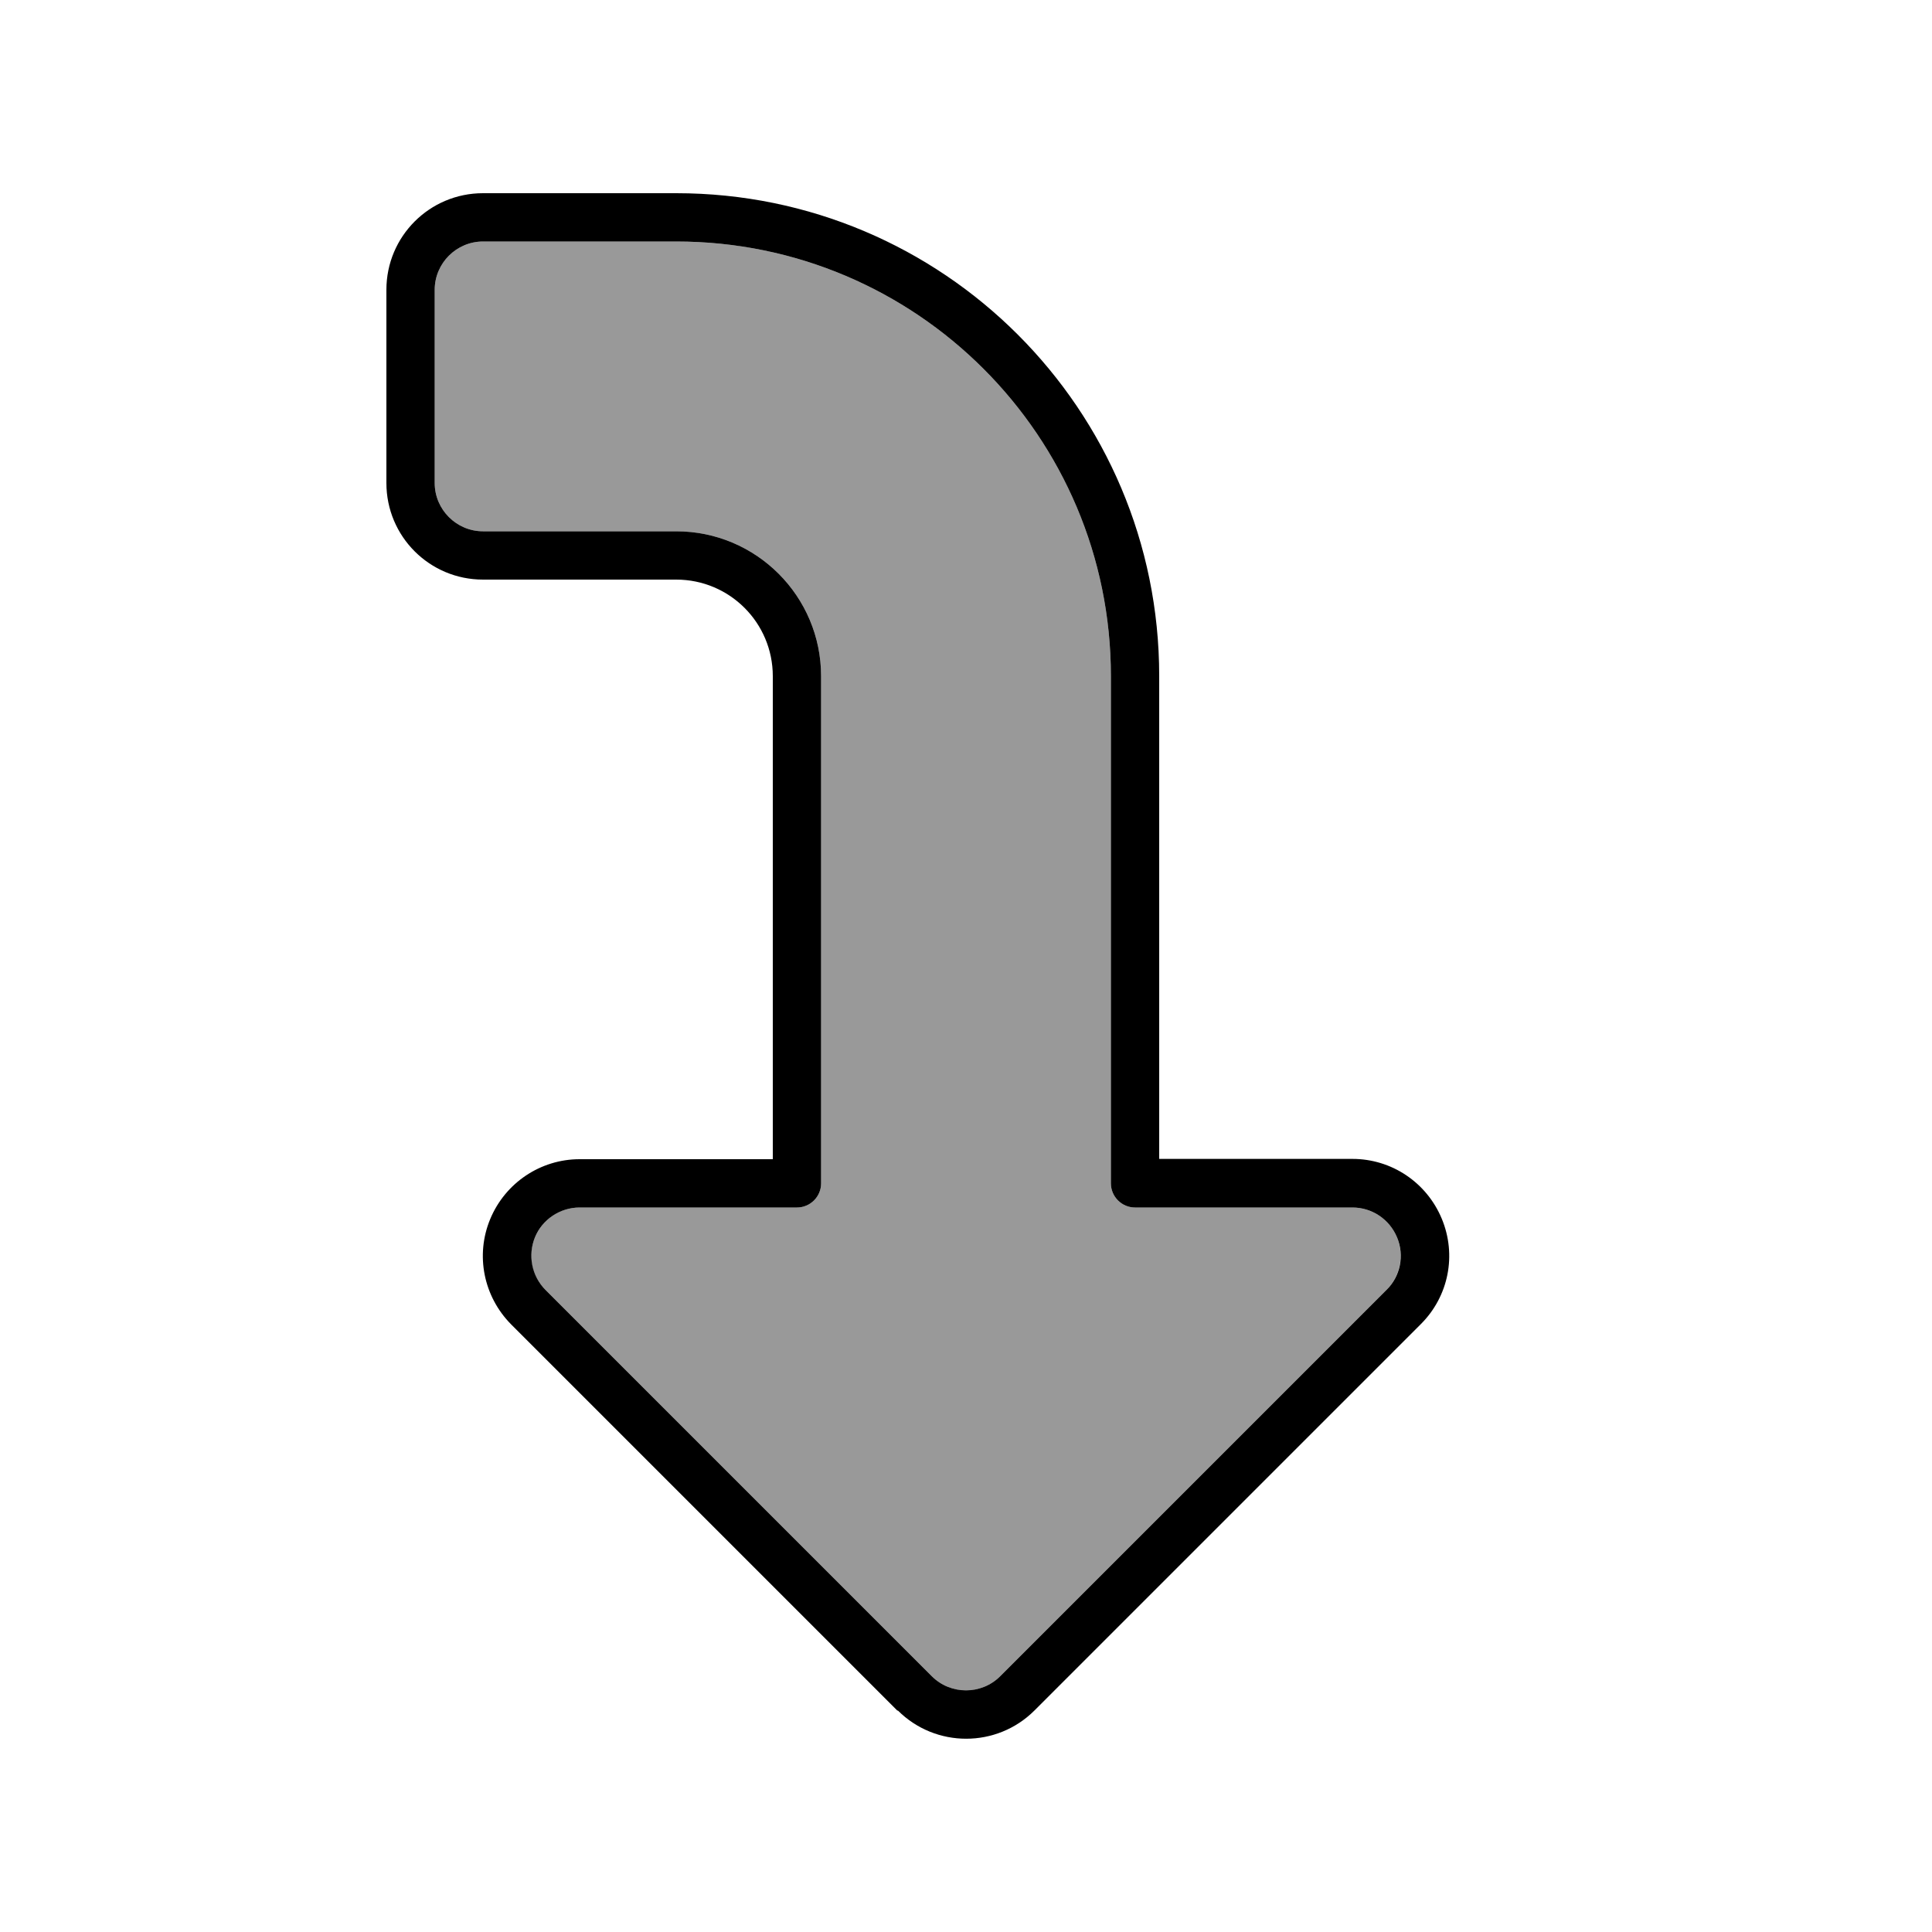 <svg xmlns="http://www.w3.org/2000/svg" viewBox="0 0 640 640"><!--! Font Awesome Pro 7.1.0 by @fontawesome - https://fontawesome.com License - https://fontawesome.com/license (Commercial License) Copyright 2025 Fonticons, Inc. --><path opacity=".4" fill="currentColor" d="M144 96L144 160C144 168.8 151.2 176 160 176L224 176C250.5 176 272 197.5 272 224L272 392C272 396.4 268.4 400 264 400L192 400C185.5 400 179.7 403.9 177.2 409.9C174.7 415.9 176.1 422.8 180.7 427.3L308.7 555.3C314.9 561.5 325.1 561.5 331.3 555.3L459.3 427.3C463.9 422.7 465.2 415.8 462.8 409.9C460.4 404 454.5 400 448 400L376 400C371.6 400 368 396.4 368 392L368 224C368 144.5 303.5 80 224 80L160 80C151.2 80 144 87.2 144 96z"/><path fill="currentColor" d="M331.3 555.3C325.1 561.5 314.9 561.5 308.7 555.3L180.7 427.3C176.1 422.7 174.8 415.8 177.2 409.9C179.6 404 185.5 400 192 400L264 400C268.4 400 272 396.4 272 392L272 224C272 197.5 250.5 176 224 176L160 176C151.2 176 144 168.8 144 160L144 96C144 87.2 151.2 80 160 80L224 80C303.5 80 368 144.5 368 224L368 392C368 396.4 371.6 400 376 400L448 400C454.5 400 460.3 403.9 462.8 409.9C465.3 415.9 463.9 422.8 459.3 427.3L331.3 555.3zM297.4 566.6C309.9 579.1 330.2 579.1 342.7 566.6L470.7 438.6C479.9 429.4 482.6 415.7 477.6 403.7L477.6 403.7C472.6 391.7 461 383.9 448 383.9L384 383.9L384 223.9C384 135.6 312.4 64 224 64L160 64C142.3 64 128 78.3 128 96L128 160C128 177.7 142.3 192 160 192L224 192C241.7 192 256 206.3 256 224L256 384L192 384C179.1 384 167.4 391.8 162.4 403.8C157.4 415.8 160.2 429.5 169.3 438.7L297.3 566.7z"/></svg>
